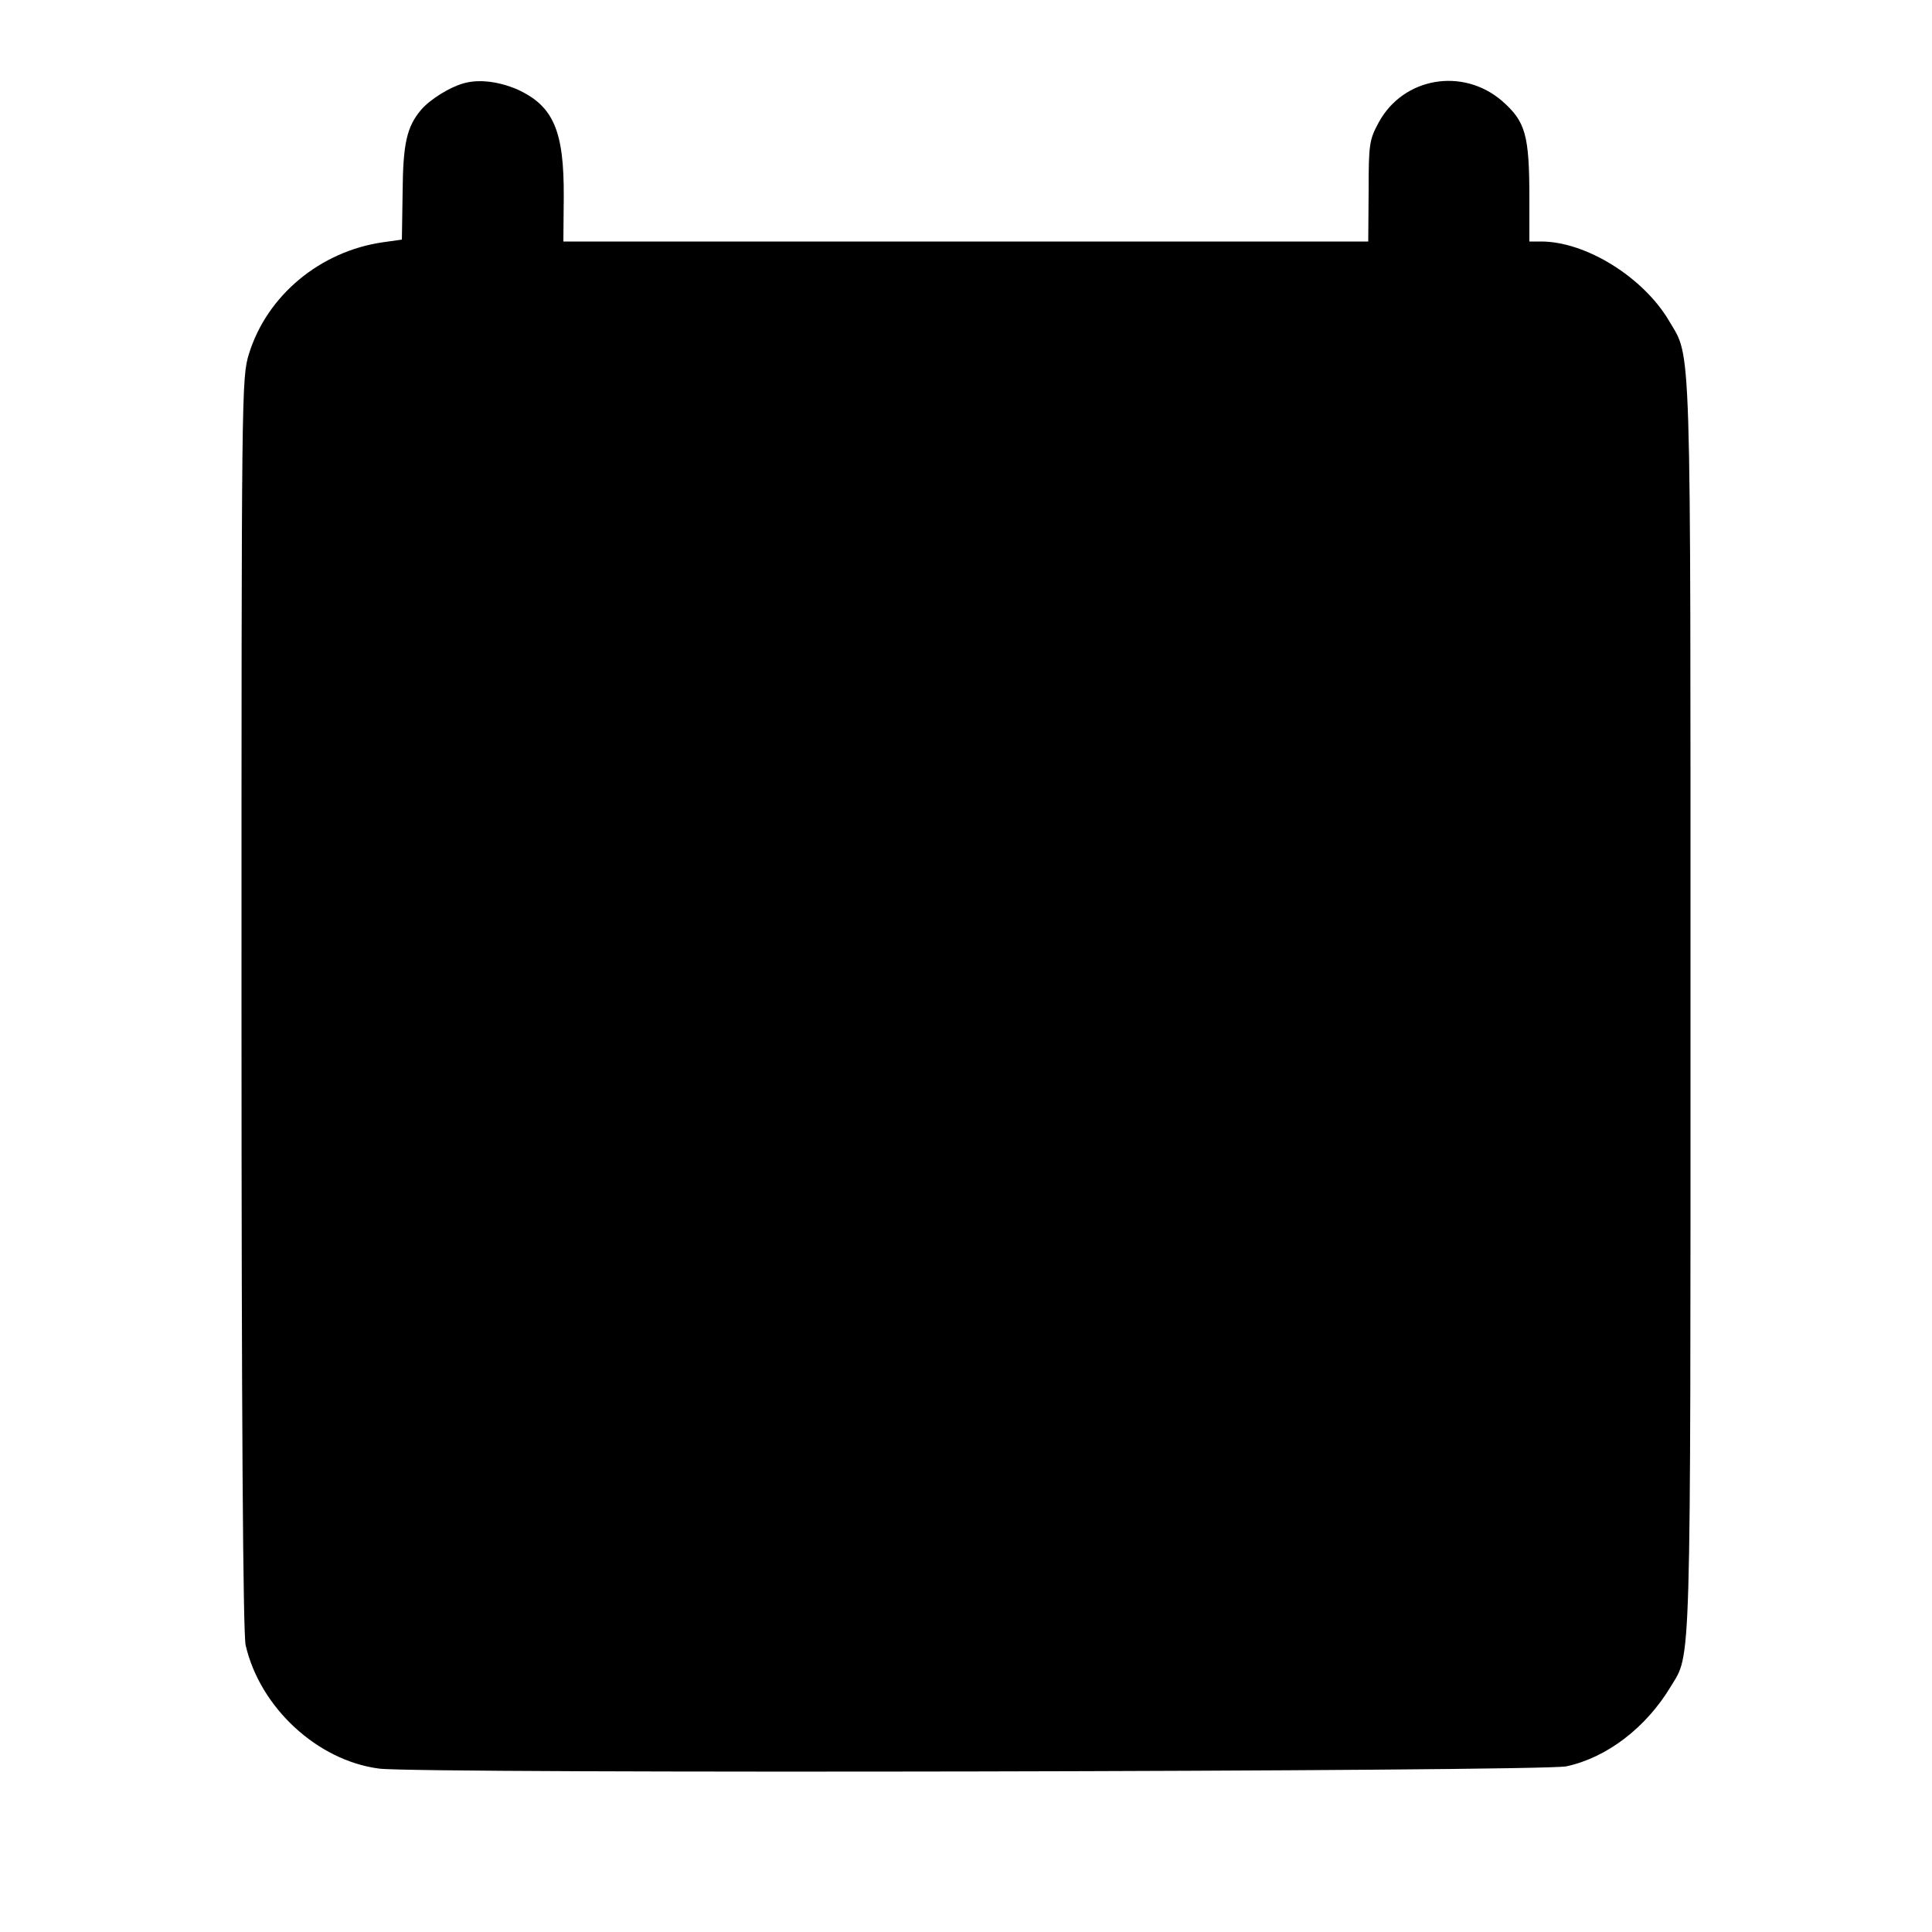 <?xml version="1.0" standalone="no"?>
<!DOCTYPE svg PUBLIC "-//W3C//DTD SVG 20010904//EN"
 "http://www.w3.org/TR/2001/REC-SVG-20010904/DTD/svg10.dtd">
<svg version="1.0" xmlns="http://www.w3.org/2000/svg"
 width="512pt" height="512pt" viewBox="0 0 512 512"
 preserveAspectRatio="xMidYMid meet">
<g transform="translate(0,512) scale(0.1,-0.1)"
fill="#000000" stroke="none">
<path d="M1228 4899 c-36 -10 -88 -42 -112 -70 -38 -45 -48 -89 -49 -218 l-2
-126 -50 -7 c-167 -24 -307 -141 -355 -295 -20 -65 -20 -87 -20 -1722 0 -1094
4 -1671 11 -1701 38 -165 190 -306 354 -327 104 -14 3082 -8 3146 6 107 23
211 102 277 212 54 89 52 17 52 1803 0 1807 3 1713 -57 1816 -68 115 -220 210
-339 210 l-31 0 0 113 c0 170 -10 205 -73 260 -104 89 -261 62 -326 -57 -25
-46 -27 -57 -27 -182 l-1 -134 -1066 0 -1067 0 1 118 c1 175 -27 241 -123 285
-49 21 -102 28 -143 16z"/>
</g>
</svg>
